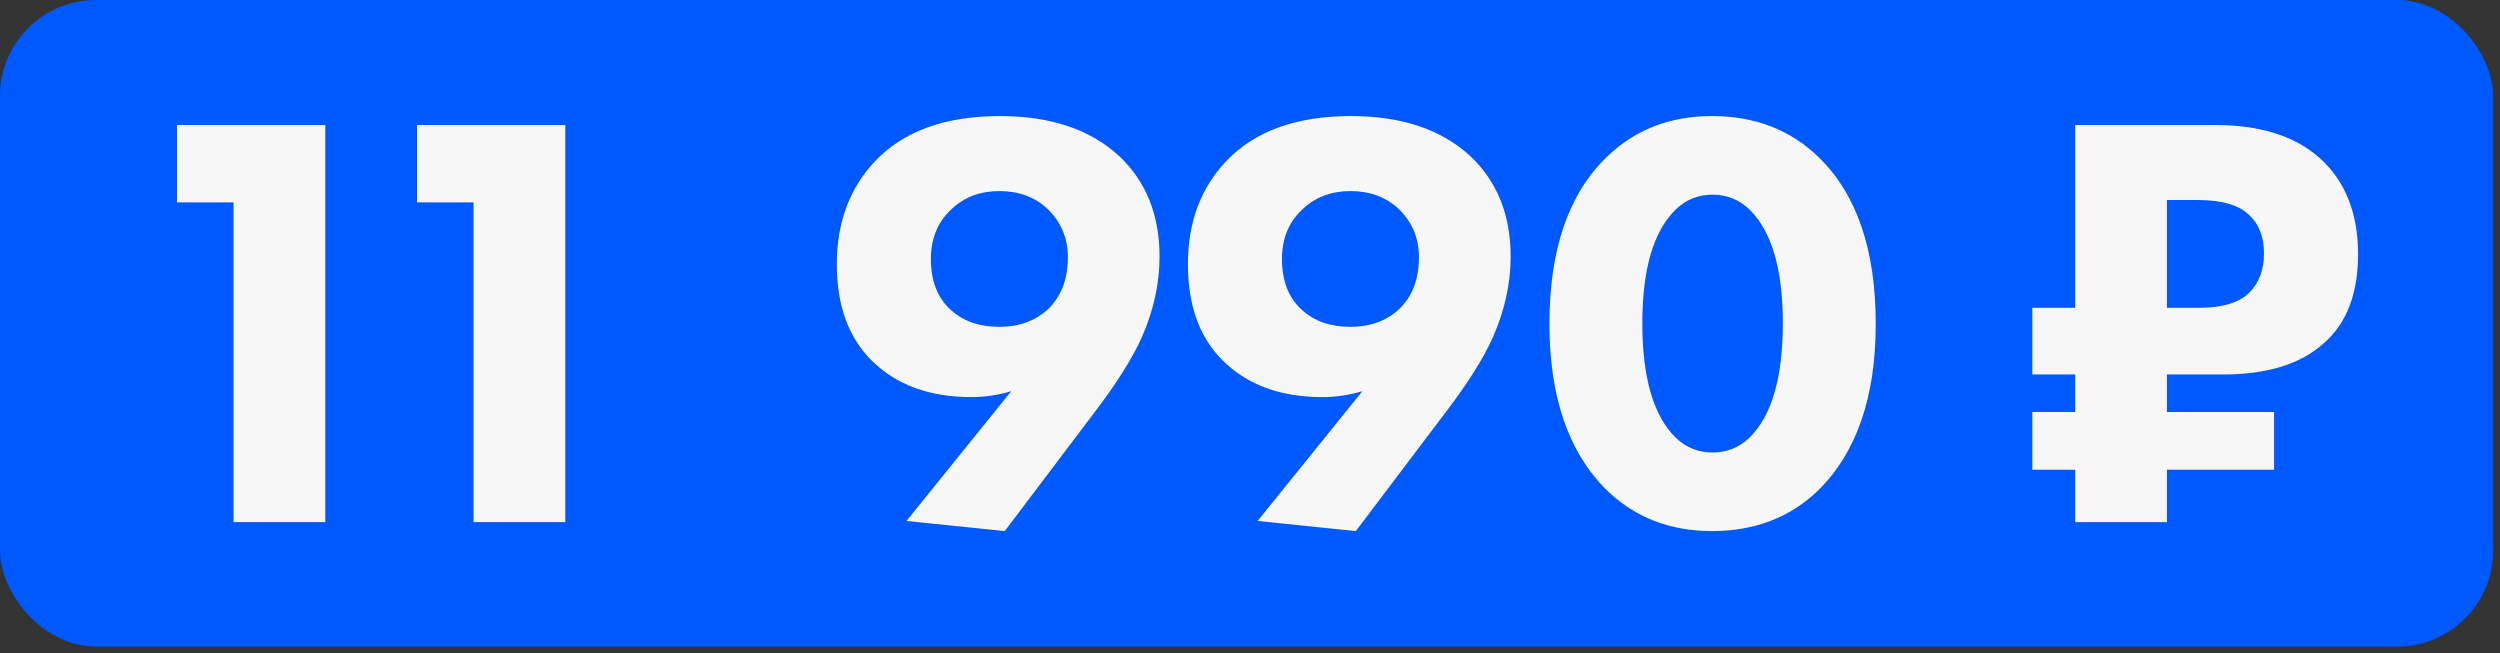 <?xml version="1.0" encoding="UTF-8"?> <svg xmlns="http://www.w3.org/2000/svg" width="88" height="23" viewBox="0 0 88 23" fill="none"><rect x="0" y="0" width="88" height="23" fill="#333333" stroke="none"/> <rect width="87.76" height="22.76" rx="3.38" fill="#0058FF"></rect> <path d="M8.222 18.38V7.124H6.23V4.4H11.45V18.38H8.222ZM16.67 18.38V7.124H14.679V4.4H19.898V18.38H16.67ZM35.367 18.694L31.908 18.338L35.597 13.769C35.136 13.908 34.668 13.978 34.193 13.978C32.712 13.978 31.538 13.545 30.672 12.679C29.861 11.868 29.456 10.743 29.456 9.304C29.456 7.823 29.91 6.607 30.819 5.657C31.825 4.609 33.285 4.085 35.199 4.085C36.974 4.085 38.371 4.553 39.391 5.489C40.341 6.384 40.816 7.565 40.816 9.032C40.816 9.982 40.607 10.932 40.188 11.882C39.852 12.623 39.307 13.489 38.553 14.481L35.367 18.694ZM35.178 6.726C34.507 6.726 33.949 6.936 33.501 7.355C33.012 7.802 32.768 8.389 32.768 9.116C32.768 9.898 33.005 10.499 33.48 10.918C33.914 11.309 34.48 11.505 35.178 11.505C35.863 11.505 36.429 11.302 36.876 10.897C37.351 10.45 37.589 9.835 37.589 9.053C37.589 8.382 37.351 7.816 36.876 7.355C36.429 6.936 35.863 6.726 35.178 6.726ZM47.725 18.694L44.267 18.338L47.956 13.769C47.495 13.908 47.026 13.978 46.551 13.978C45.07 13.978 43.896 13.545 43.03 12.679C42.219 11.868 41.814 10.743 41.814 9.304C41.814 7.823 42.268 6.607 43.177 5.657C44.183 4.609 45.643 4.085 47.557 4.085C49.332 4.085 50.729 4.553 51.749 5.489C52.7 6.384 53.175 7.565 53.175 9.032C53.175 9.982 52.965 10.932 52.546 11.882C52.211 12.623 51.666 13.489 50.911 14.481L47.725 18.694ZM47.536 6.726C46.866 6.726 46.307 6.936 45.86 7.355C45.37 7.802 45.126 8.389 45.126 9.116C45.126 9.898 45.364 10.499 45.839 10.918C46.272 11.309 46.838 11.505 47.536 11.505C48.221 11.505 48.787 11.302 49.234 10.897C49.709 10.45 49.947 9.835 49.947 9.053C49.947 8.382 49.709 7.816 49.234 7.355C48.787 6.936 48.221 6.726 47.536 6.726ZM66.026 11.4C66.026 13.971 65.355 15.921 64.014 17.248C63.022 18.212 61.771 18.694 60.262 18.694C58.781 18.694 57.544 18.212 56.552 17.248C55.211 15.921 54.54 13.971 54.54 11.4C54.54 8.787 55.211 6.831 56.552 5.531C57.544 4.567 58.781 4.085 60.262 4.085C61.771 4.085 63.022 4.567 64.014 5.531C65.355 6.831 66.026 8.787 66.026 11.4ZM61.583 7.376C61.219 7.027 60.786 6.852 60.283 6.852C59.78 6.852 59.347 7.027 58.983 7.376C58.201 8.144 57.81 9.479 57.81 11.379C57.81 13.294 58.201 14.635 58.983 15.404C59.347 15.753 59.78 15.928 60.283 15.928C60.786 15.928 61.219 15.753 61.583 15.404C62.365 14.635 62.756 13.294 62.756 11.379C62.756 9.479 62.365 8.144 61.583 7.376ZM77.973 4.4C79.552 4.4 80.775 4.784 81.641 5.552C82.55 6.363 83.004 7.495 83.004 8.948C83.004 10.331 82.606 11.372 81.809 12.071C80.999 12.812 79.811 13.182 78.246 13.182H76.276V14.502H80.048V16.535H76.276V18.38H73.048V16.535H71.539V14.502H73.048V13.182H71.539V10.834H73.048V4.4H77.973ZM76.276 7.041V10.834H77.428C78.225 10.834 78.805 10.66 79.168 10.31C79.517 9.961 79.692 9.5 79.692 8.927C79.692 8.34 79.517 7.886 79.168 7.565C78.805 7.215 78.204 7.041 77.366 7.041H76.276Z" fill="#F8F7F8"></path> </svg> 